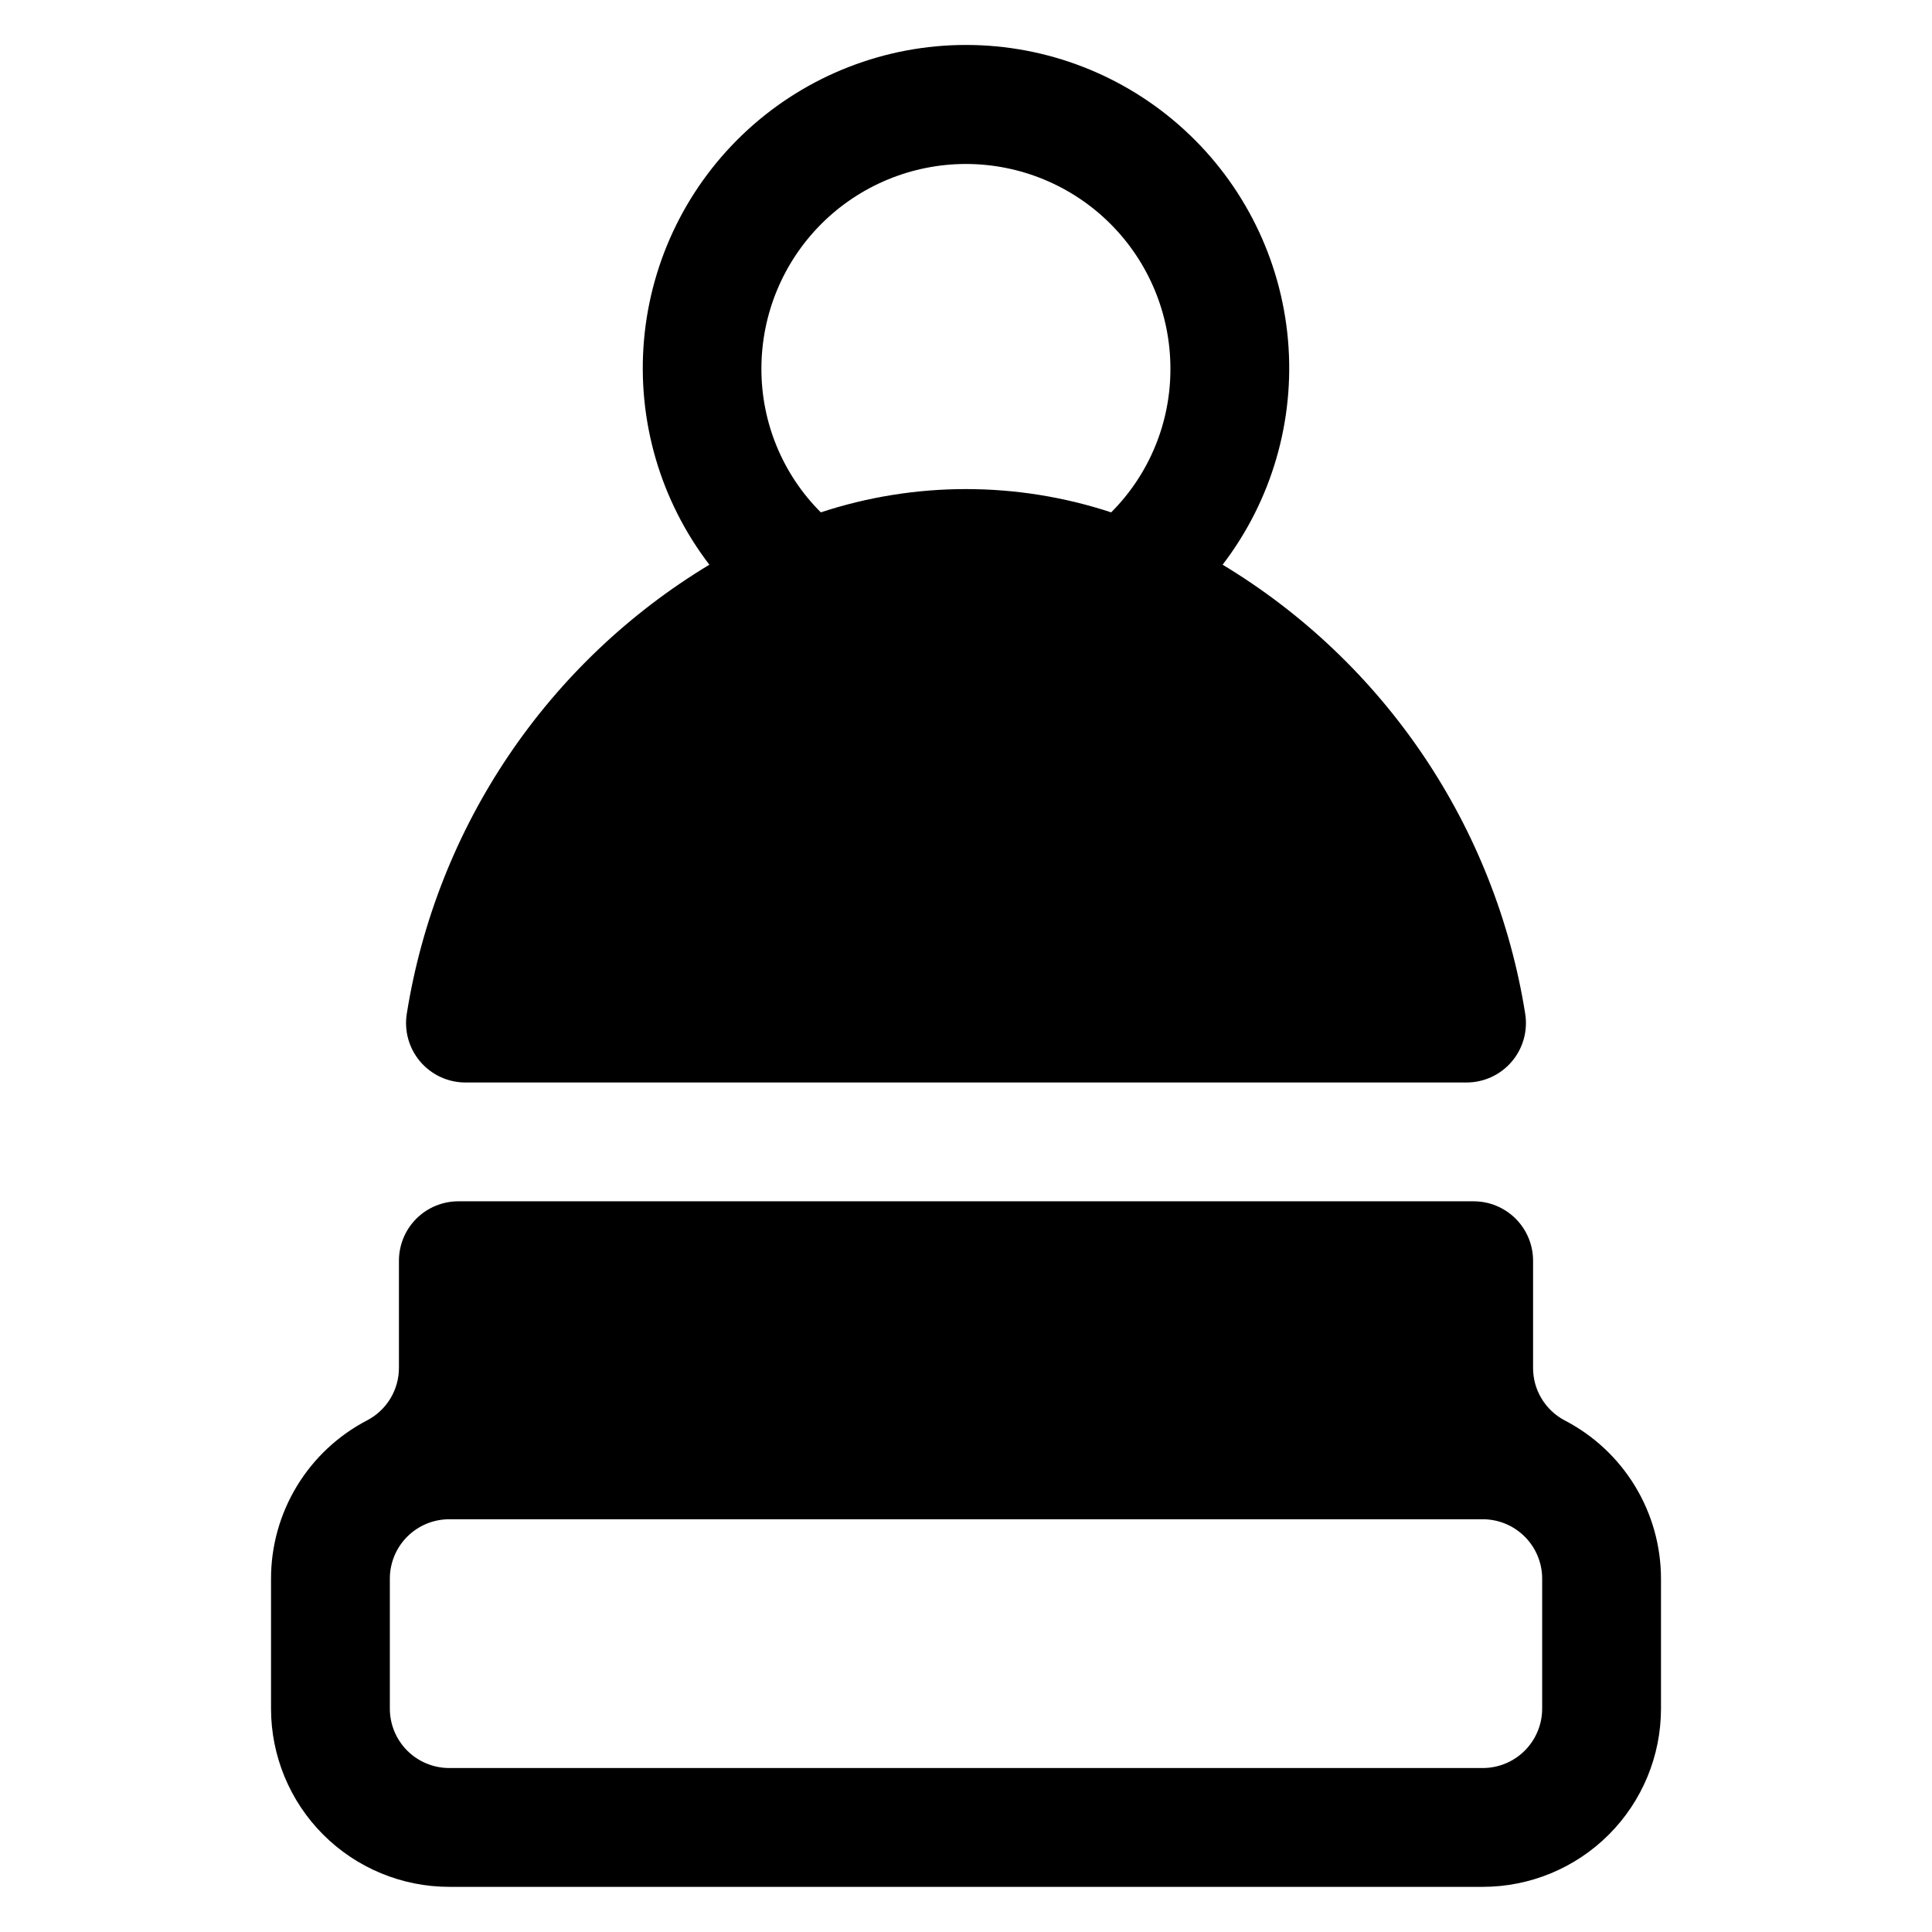 <?xml version="1.0" encoding="UTF-8"?>
<!-- Uploaded to: SVG Repo, www.svgrepo.com, Generator: SVG Repo Mixer Tools -->
<svg fill="#000000" width="800px" height="800px" version="1.1" viewBox="144 144 512 512" xmlns="http://www.w3.org/2000/svg">
 <path d="m550.28 506.48v-28.379c0-4.176-1.66-8.18-4.613-11.133-2.953-2.953-6.957-4.609-11.133-4.609h-269.07c-4.176 0-8.18 1.656-11.133 4.609s-4.609 6.957-4.609 11.133v28.379c0.004 2.871-0.781 5.684-2.266 8.141-1.484 2.453-3.617 4.457-6.16 5.785-7.68 3.992-14.117 10.016-18.609 17.414-4.492 7.398-6.867 15.887-6.863 24.543v34.441c0 12.523 4.977 24.539 13.832 33.398 8.859 8.855 20.871 13.832 33.398 13.832h273.89c12.527 0 24.543-4.977 33.398-13.832 8.859-8.859 13.836-20.875 13.836-33.398v-34.441c-0.008-8.648-2.387-17.129-6.879-24.523-4.492-7.391-10.926-13.406-18.598-17.395-2.551-1.332-4.684-3.34-6.168-5.801-1.488-2.465-2.266-5.289-2.254-8.164zm2.41 90.324c0 4.176-1.66 8.18-4.613 11.133-2.953 2.949-6.957 4.609-11.133 4.609h-273.89c-4.176 0-8.18-1.66-11.133-4.609-2.953-2.953-4.609-6.957-4.609-11.133v-34.441c0-4.176 1.656-8.18 4.609-11.133 2.953-2.953 6.957-4.613 11.133-4.613h273.89c4.176 0 8.18 1.66 11.133 4.613 2.953 2.953 4.613 6.957 4.613 11.133zm-84.684-303.15c13.02-17.004 19.199-38.266 17.32-59.602-1.879-21.332-11.68-41.188-27.477-55.652-15.793-14.465-36.434-22.488-57.848-22.488-21.418 0-42.059 8.023-57.852 22.488-15.793 14.465-25.598 34.32-27.477 55.652-1.879 21.336 4.301 42.598 17.32 59.602-21.211 12.793-39.371 30.062-53.223 50.602-13.848 20.539-23.043 43.852-26.953 68.312-0.75 4.566 0.543 9.227 3.535 12.754 2.996 3.523 7.387 5.555 12.012 5.551h265.27c4.625 0.004 9.016-2.027 12.012-5.551 2.992-3.527 4.285-8.188 3.535-12.754-3.906-24.461-13.105-47.773-26.953-68.312-13.848-20.539-32.012-37.809-53.223-50.602zm-68.004-106.2c14.359 0.016 28.129 5.727 38.285 15.883s15.867 23.926 15.883 38.289c0.066 14.301-5.586 28.039-15.695 38.156-24.988-8.227-51.961-8.227-76.949 0-10.129-10.109-15.797-23.848-15.742-38.156 0.016-14.371 5.734-28.148 15.898-38.305 10.168-10.156 23.949-15.863 38.32-15.867z"/>
</svg>